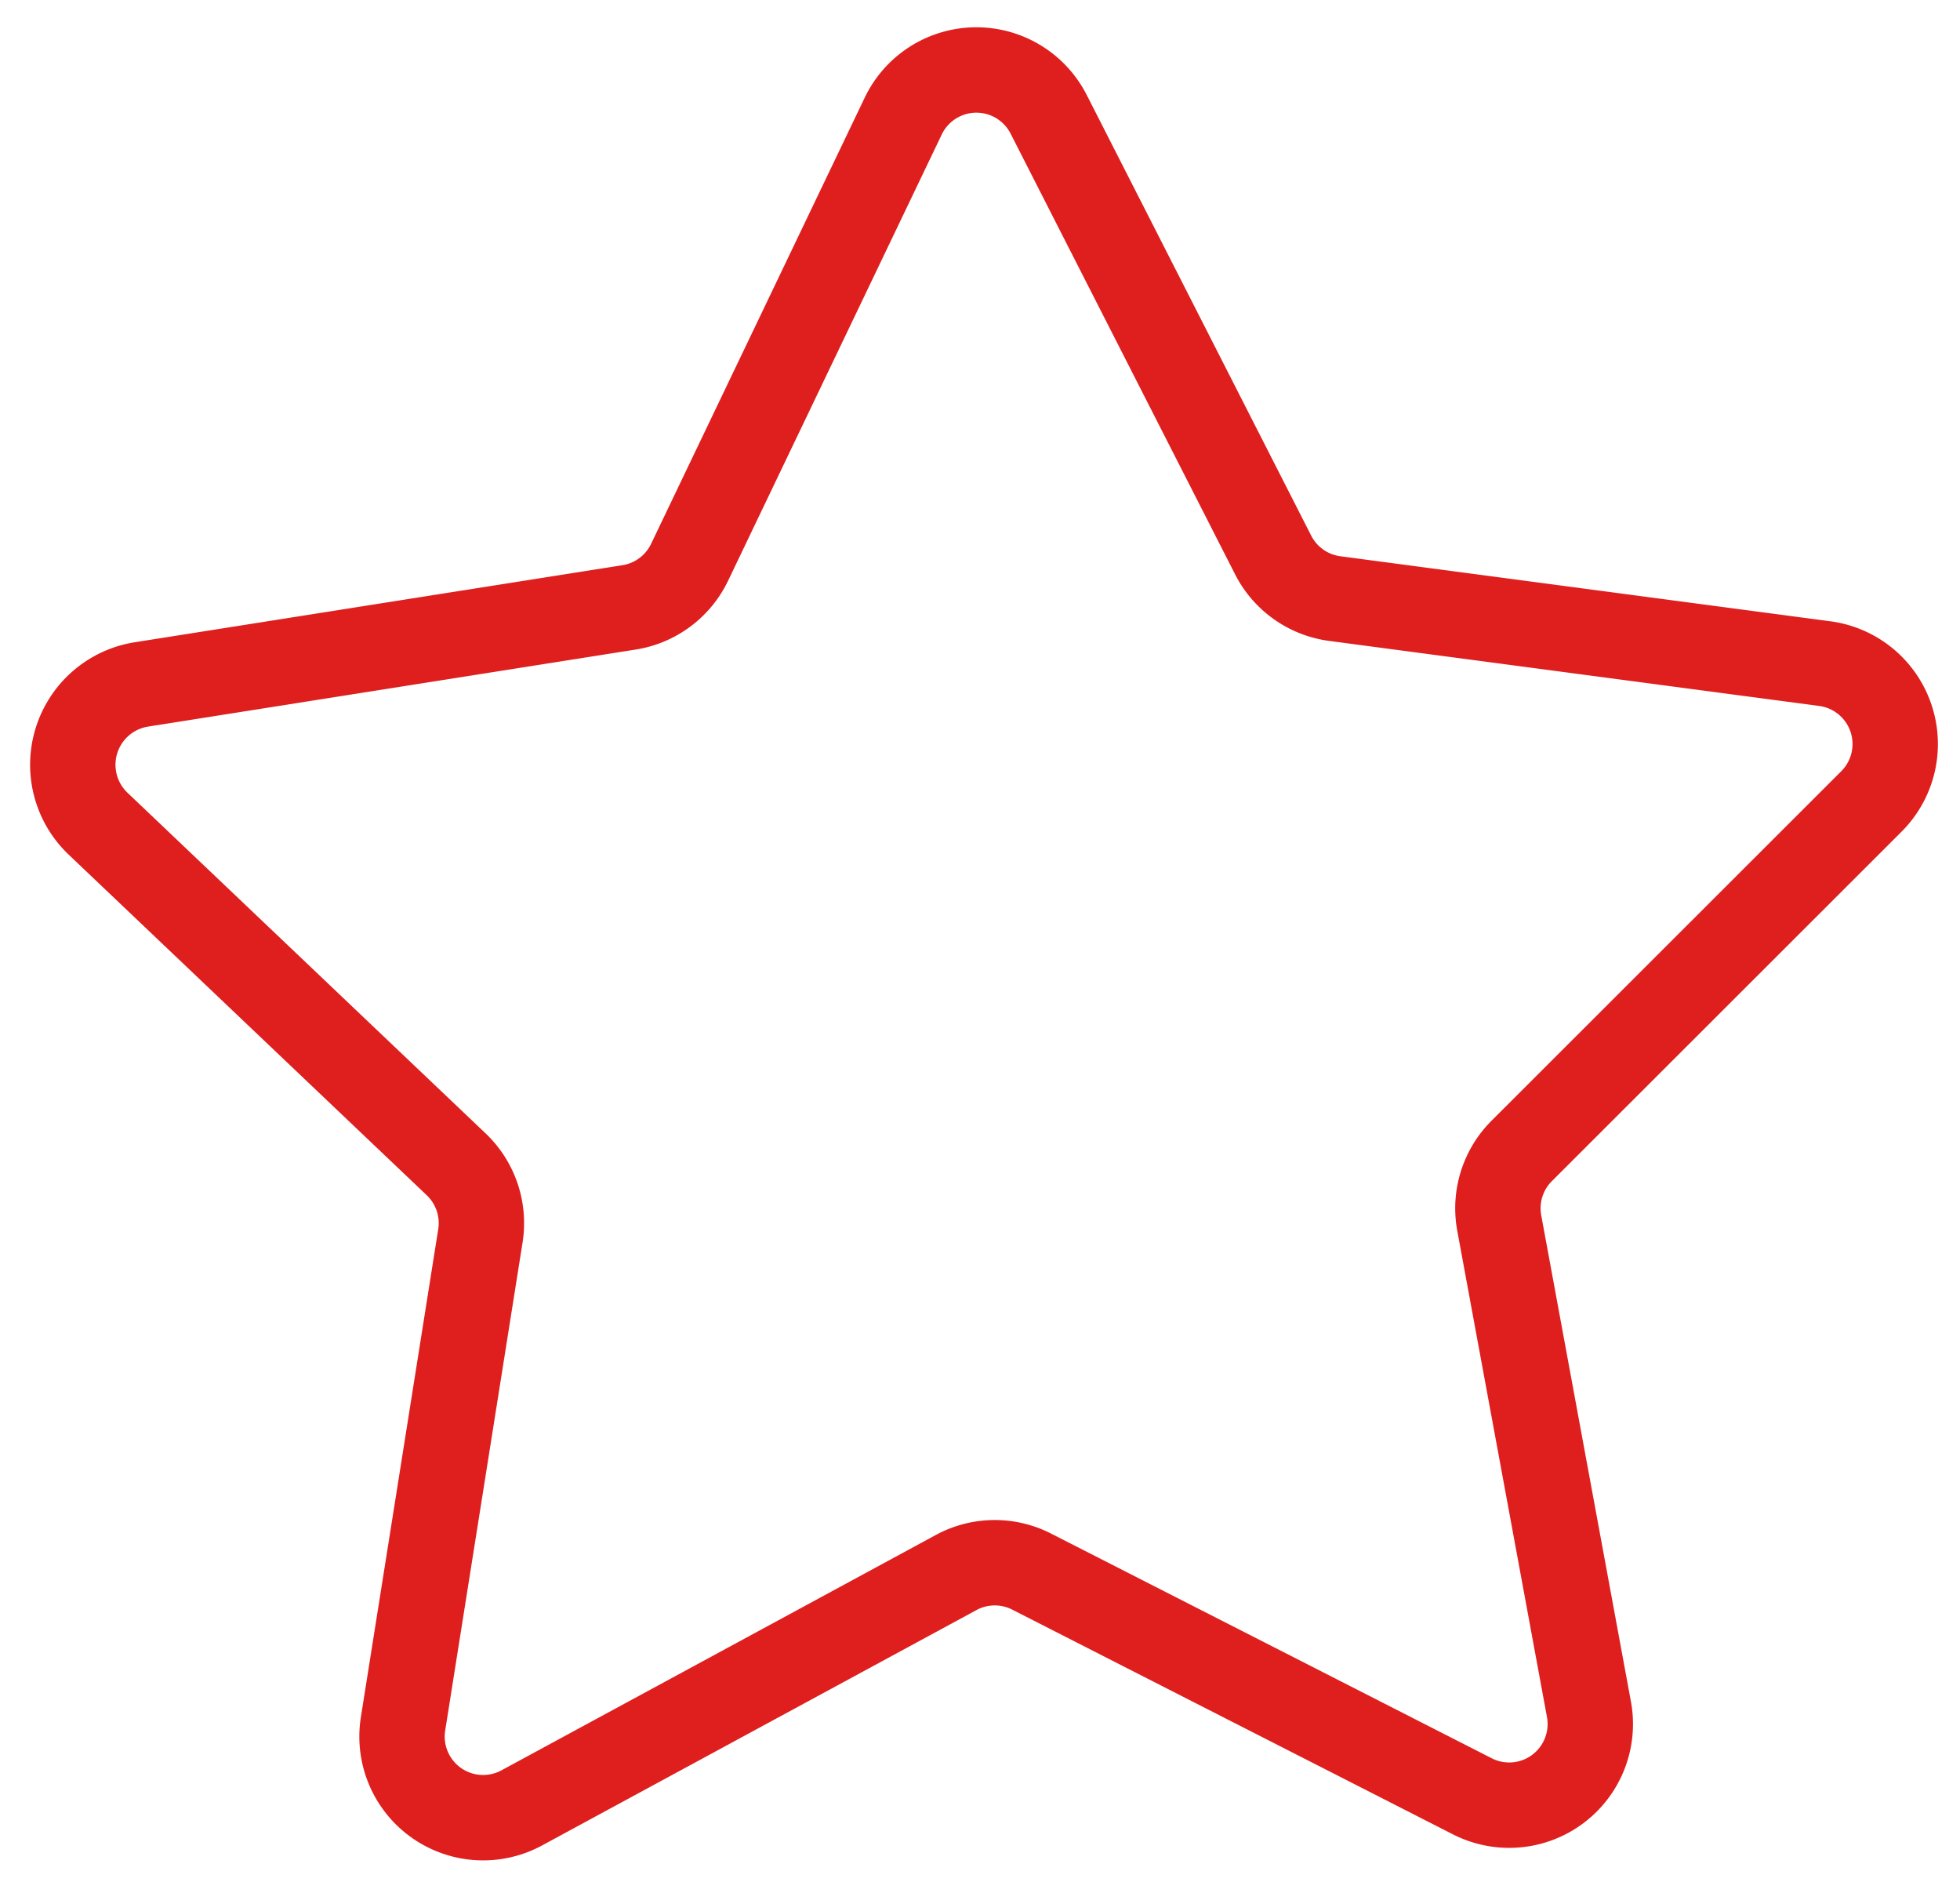 <svg xmlns="http://www.w3.org/2000/svg" width="45.917" height="44.086" viewBox="0 0 45.917 44.086">
  <path id="Tracé_34049" data-name="Tracé 34049" d="M43.132,18.133a1.9,1.9,0,0,0-1.1-3.233L30.563,13.378a1.9,1.9,0,0,1-1.443-1.021L23.865,2.043a1.9,1.9,0,0,0-3.414.04l-5,10.441a1.9,1.9,0,0,1-1.413,1.059L2.605,15.389a1.905,1.905,0,0,0-1.015,3.26L9.98,26.628a1.9,1.9,0,0,1,.568,1.678L8.736,39.733A1.9,1.9,0,0,0,11.522,41.7L21.693,36.19a1.9,1.9,0,0,1,1.771-.021L33.78,41.428a1.9,1.9,0,0,0,2.737-2.042l-2.1-11.381a1.9,1.9,0,0,1,.528-1.692Z" transform="translate(0.706 0.642)" fill="none" stroke="#df1e1e" stroke-linecap="round" stroke-linejoin="round" stroke-width="2"/>
</svg>
